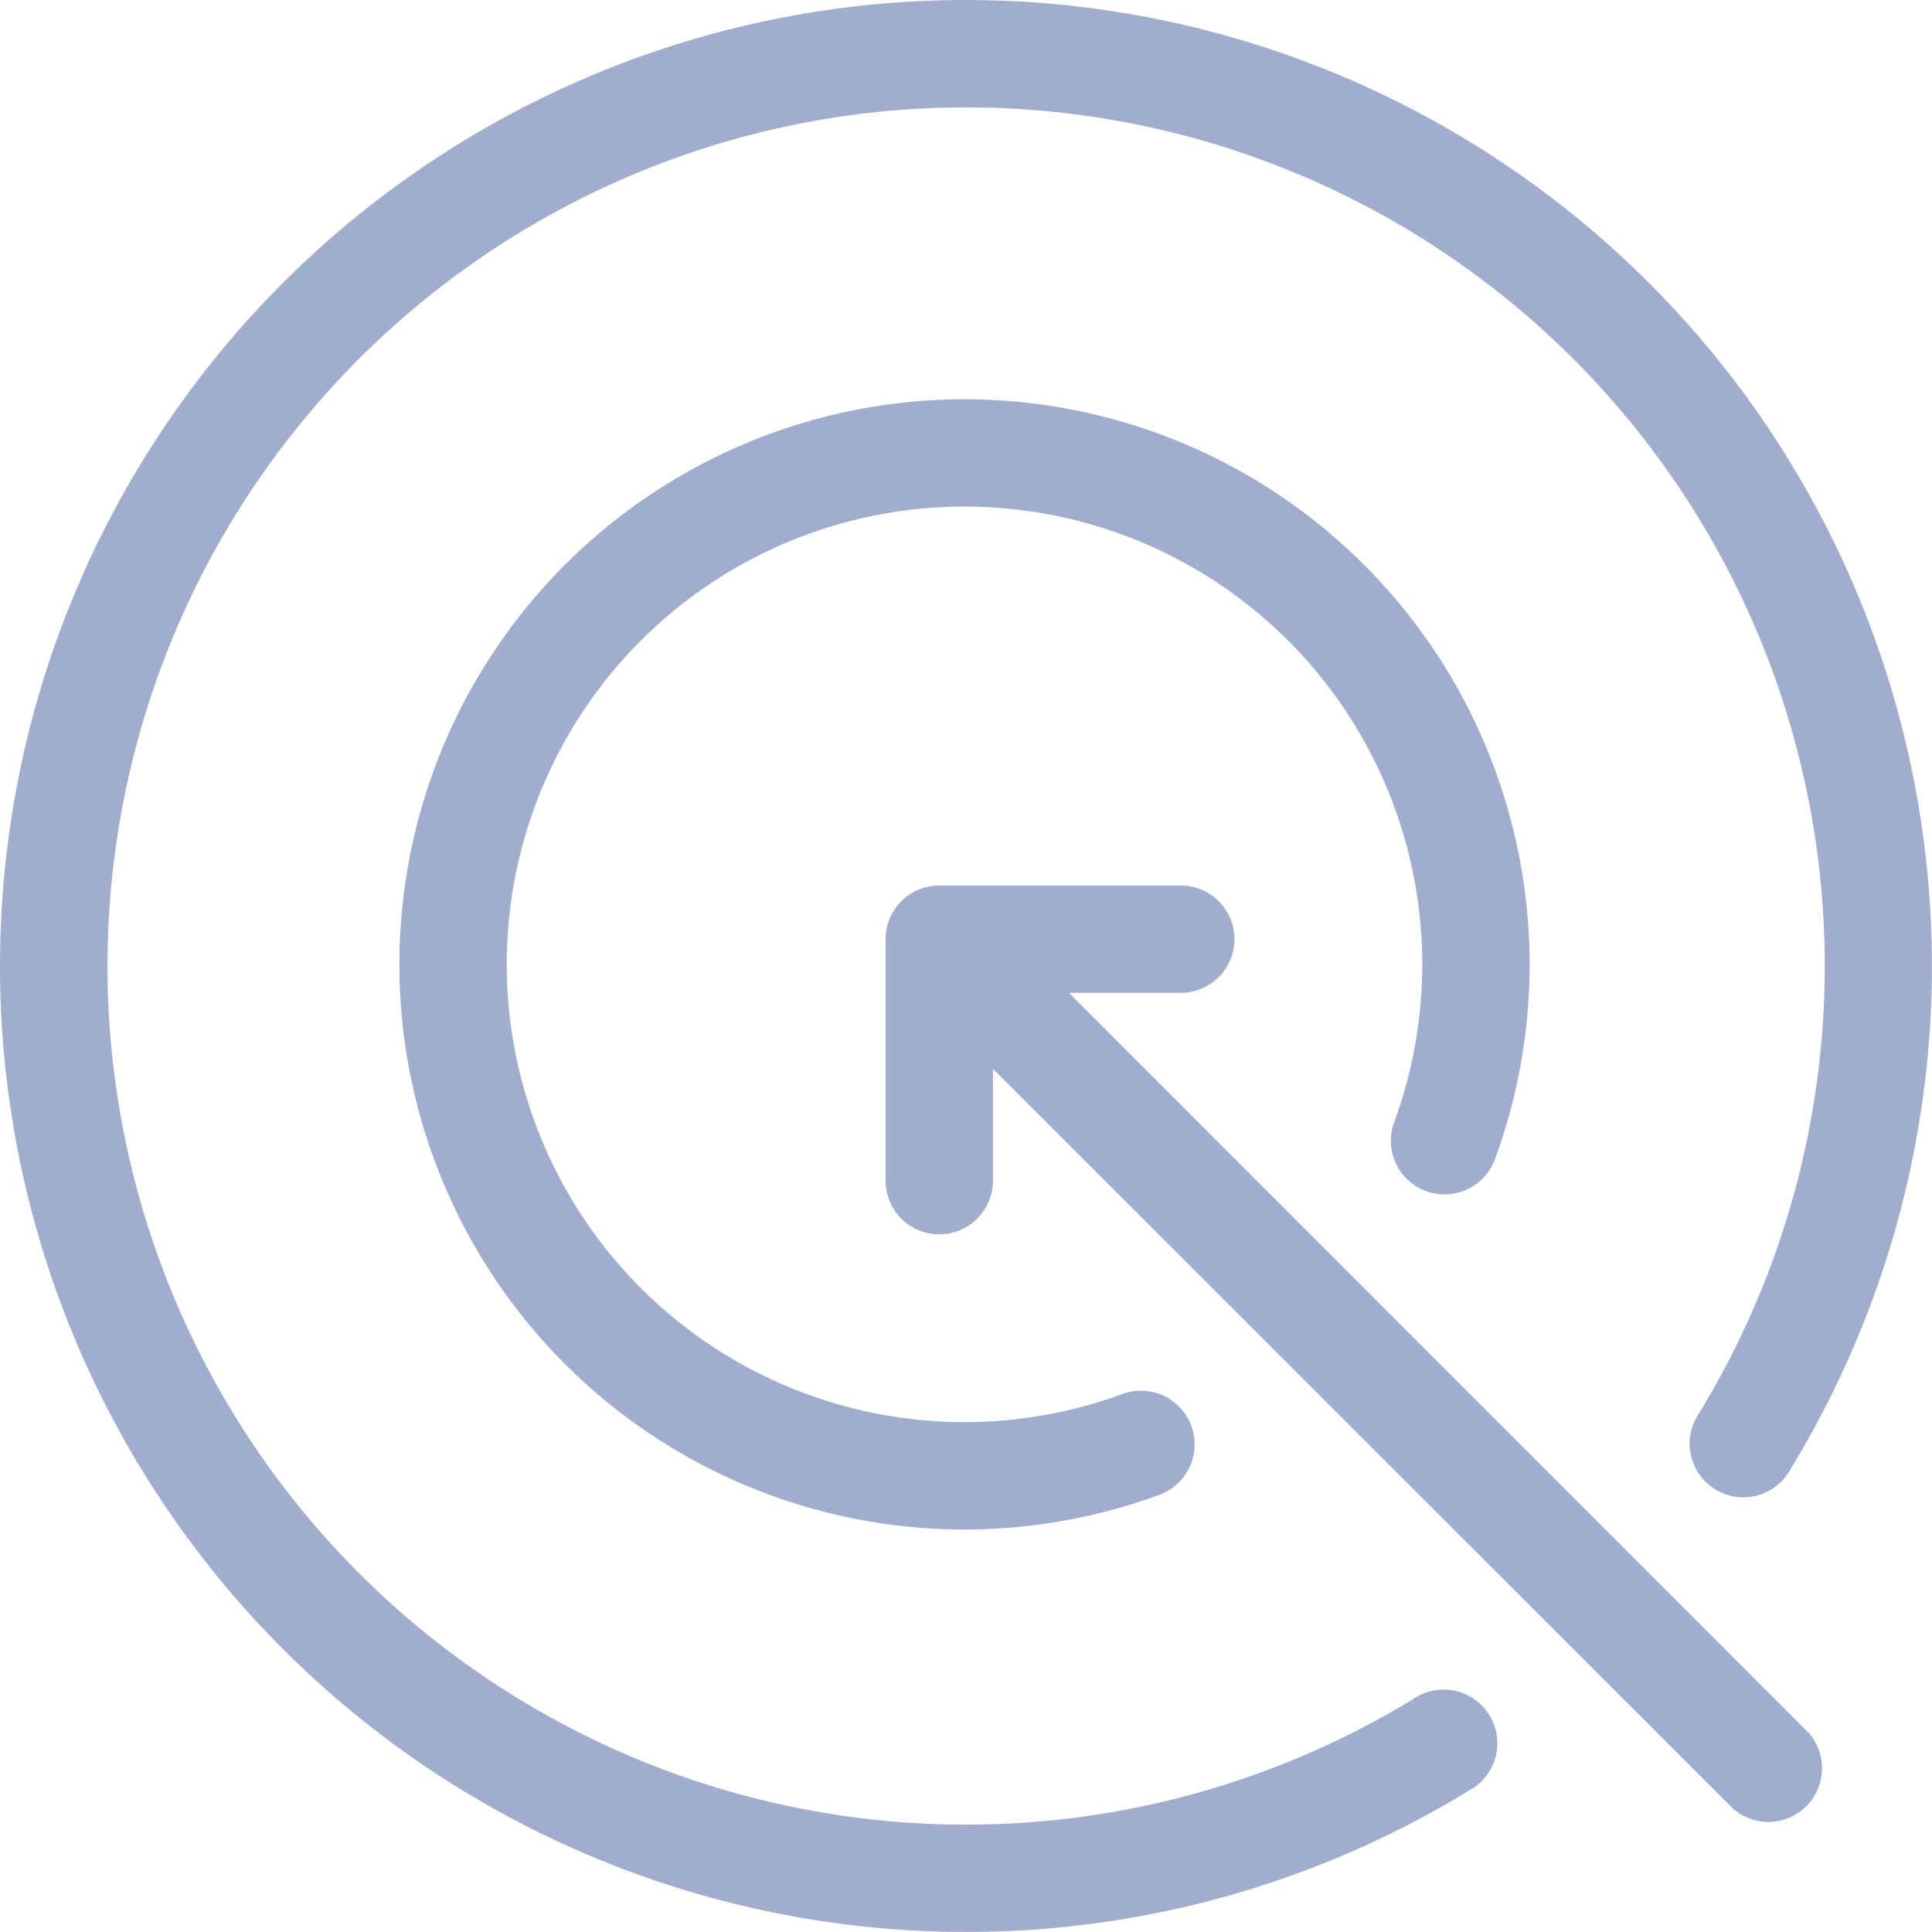 <svg id="more-accurate" xmlns="http://www.w3.org/2000/svg" width="54.002" height="54" viewBox="0 0 54.002 54">
  <path id="Path_6654" data-name="Path 6654" d="M31,58a26.91,26.91,0,0,0,14.062-3.952,1.5,1.5,0,1,0-1.56-2.557A24,24,0,1,1,51.494,43.5a1.5,1.5,0,1,0,2.557,1.56A27,27,0,1,0,31,58Z" transform="translate(-4.001 -4)" fill="#a1adcd"/>
  <path id="Path_6655" data-name="Path 6655" d="M47.692,41.129a1.5,1.5,0,0,0,1.927-.892,15.795,15.795,0,1,0-9.382,9.382,1.5,1.5,0,0,0-1.027-2.82,12.795,12.795,0,1,1,7.59-7.59A1.5,1.5,0,0,0,47.692,41.129Z" transform="translate(-7.833 -7.836)" fill="#a1adcd"/>
  <path id="Path_6656" data-name="Path 6656" d="M13.232,11.109h3.127a1.5,1.5,0,0,0,0-3H9.609a1.5,1.5,0,0,0-1.5,1.5v6.75a1.5,1.5,0,1,0,3,0V13.232L31.8,33.916A1.5,1.5,0,0,0,33.916,31.8Z" transform="translate(16.645 16.642)" fill="#a1adcd"/>
</svg>
